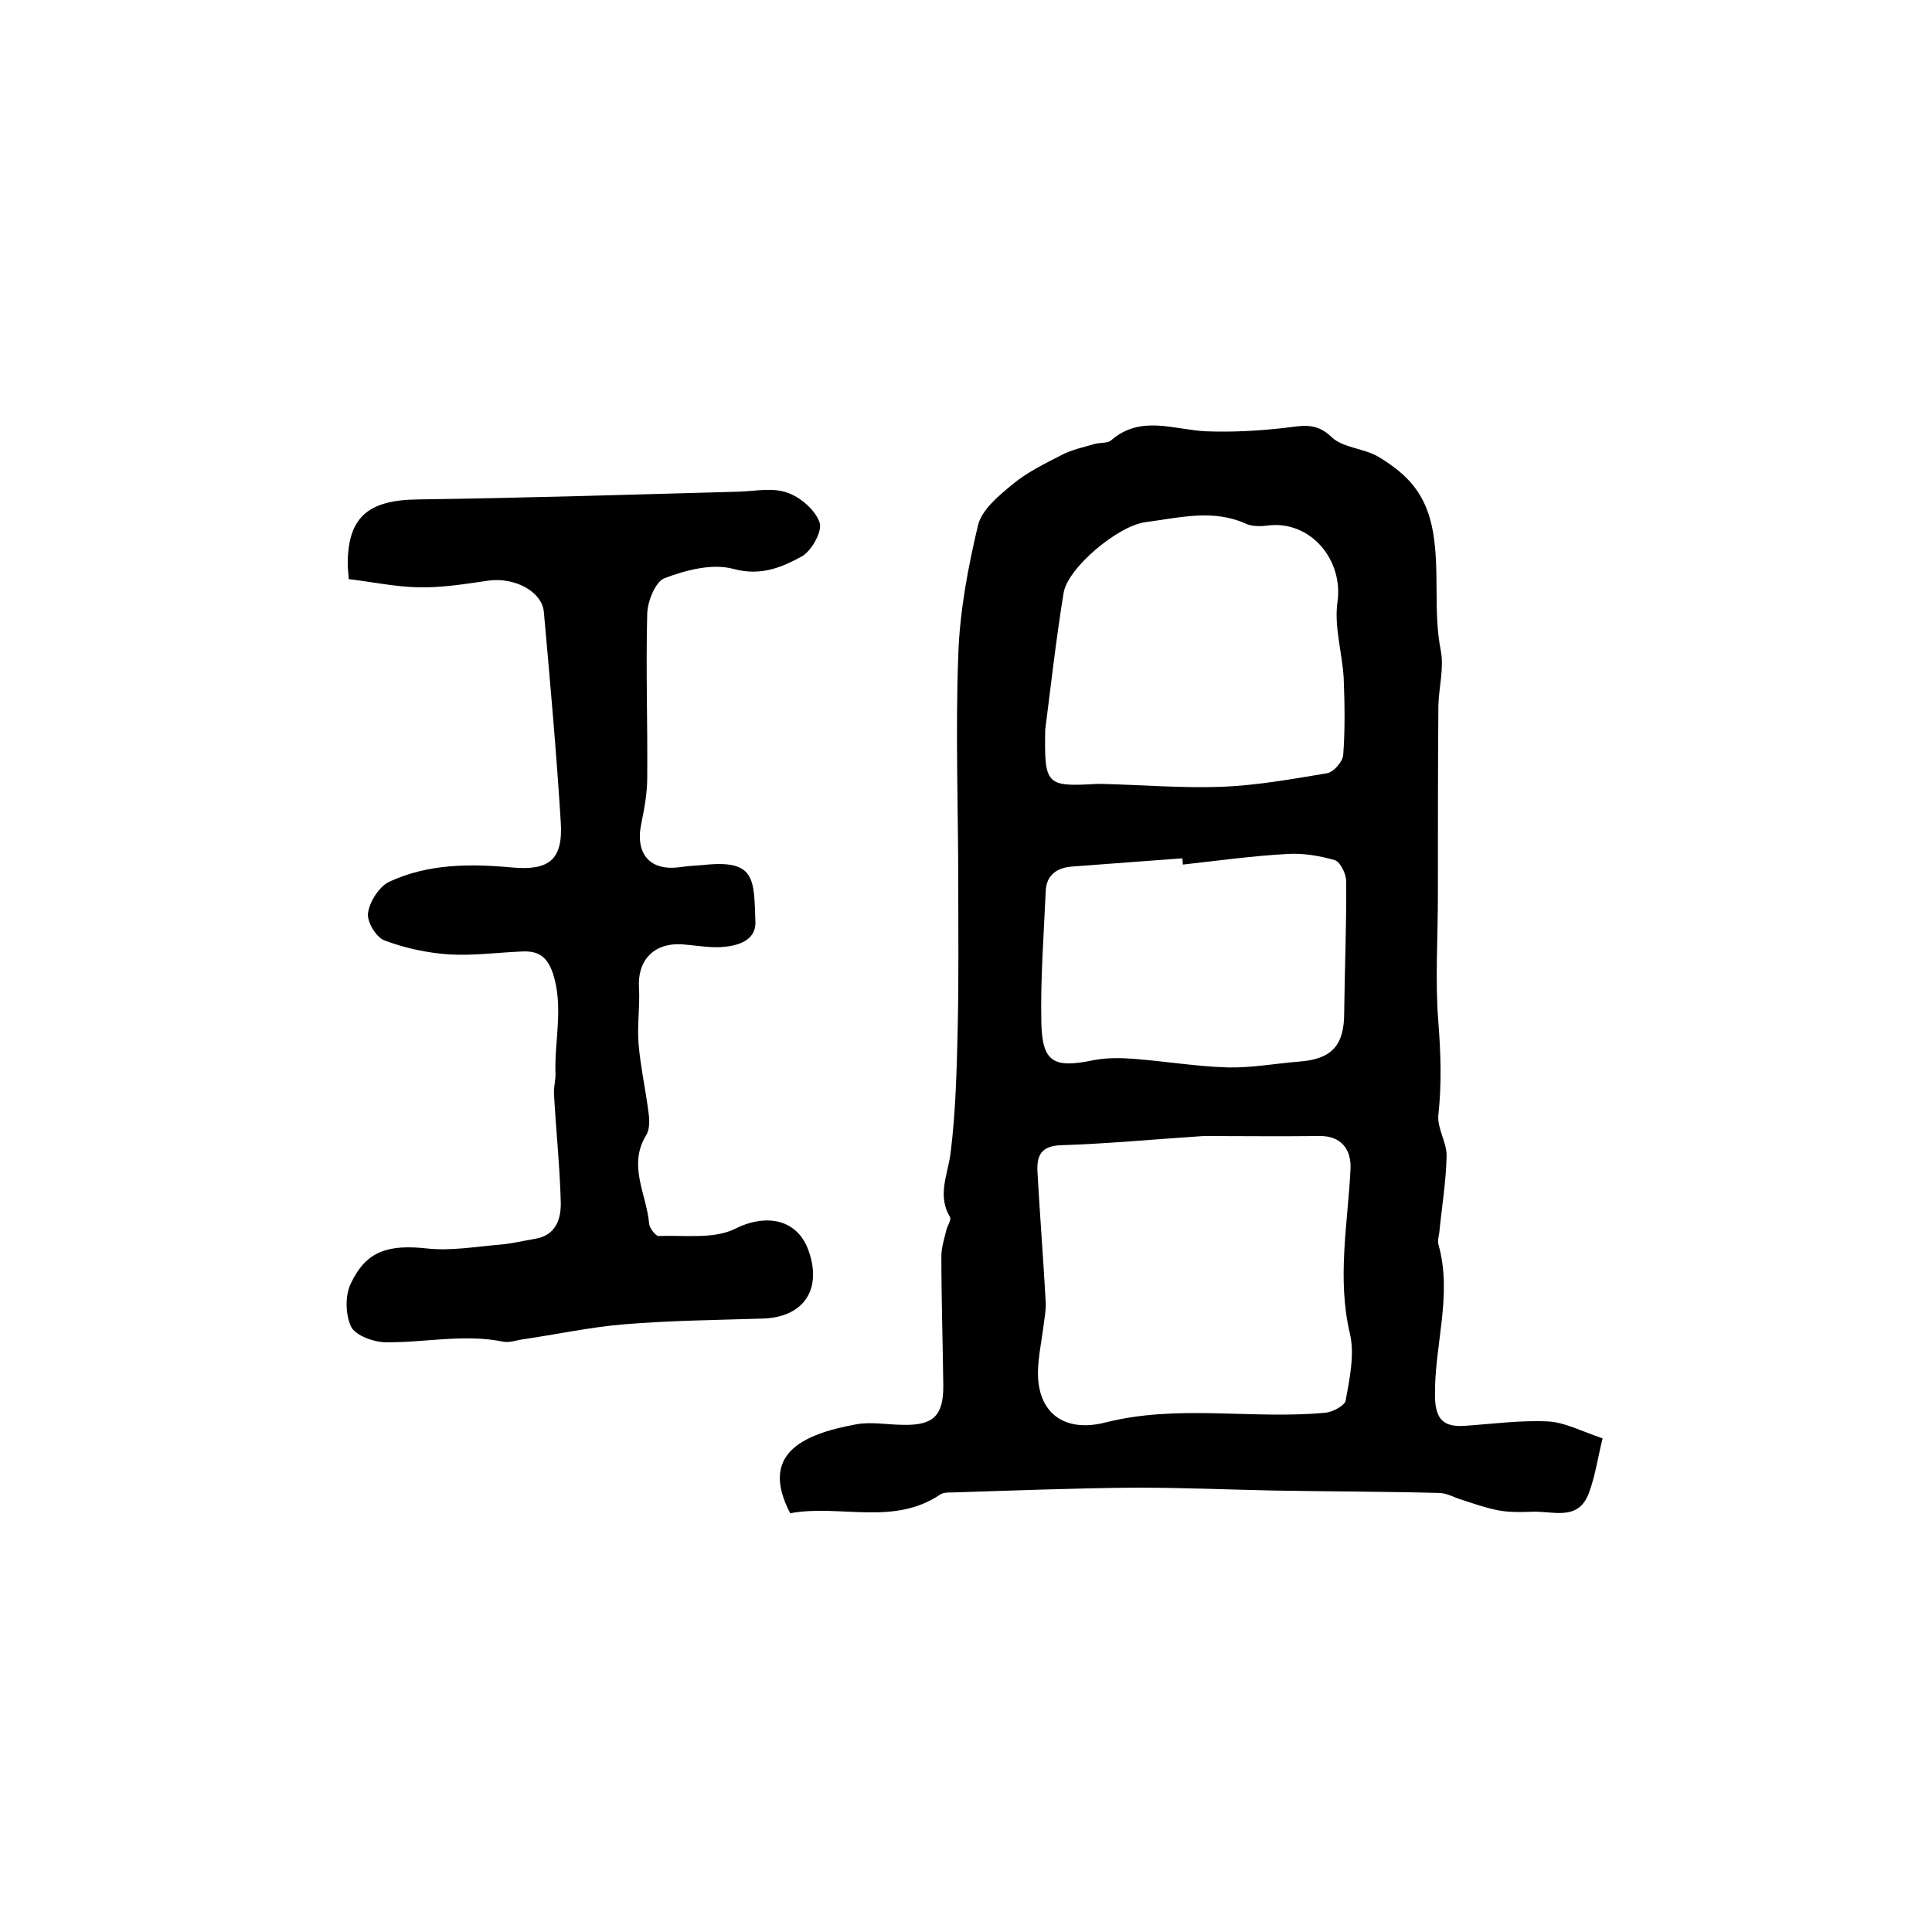 <?xml version="1.0" encoding="utf-8"?>
<!-- Generator: Adobe Illustrator 22.0.0, SVG Export Plug-In . SVG Version: 6.00 Build 0)  -->
<svg version="1.1" id="图层_1" xmlns="http://www.w3.org/2000/svg" xmlns:xlink="http://www.w3.org/1999/xlink" x="0px" y="0px"
	 viewBox="0 0 400 400" style="enable-background:new 0 0 400 400;" xml:space="preserve">
<style type="text/css">
	.st0{fill:#FFFFFF;}
</style>
<g>
	
	<path d="M163.6,313.3c-6.3-12.1,2.2-16.3,13.6-18.4c3.2-0.6,6.6,0.1,10,0.1c6.1,0.1,8.1-2,8.1-8c-0.1-9-0.4-17.9-0.4-26.9
		c0-1.8,0.6-3.6,1-5.3c0.2-1,1.1-2.2,0.8-2.8c-2.7-4.5-0.5-8.7,0.1-13.2c1.1-8.8,1.3-17.8,1.5-26.8c0.2-9.4,0.1-18.8,0.1-28.2
		c0-16.1-0.6-32.2,0-48.2c0.3-9,2-18.1,4.1-26.9c0.8-3.2,4.3-6.1,7.1-8.4c3-2.5,6.7-4.3,10.2-6.1c2.1-1.1,4.5-1.6,6.9-2.3
		c1.1-0.3,2.6-0.1,3.3-0.7c6.2-5.4,13-2.2,19.8-1.9c5.3,0.2,10.8-0.1,16.1-0.7c3.6-0.4,6.5-1.3,9.8,1.9c2.4,2.3,6.9,2.3,9.9,4.2
		c5.7,3.5,9.7,7.4,11.1,15.5c1.4,8.3,0,16.4,1.6,24.5c0.7,3.6-0.4,7.6-0.5,11.4c-0.1,13.1-0.1,26.2-0.1,39.4
		c0,8.7-0.6,17.5,0.1,26.2c0.5,6.4,0.7,12.7,0,19.1c-0.3,2.8,1.8,5.8,1.7,8.6c-0.1,5.2-1,10.5-1.5,15.7c-0.1,0.8-0.4,1.7-0.2,2.5
		c3,10.6-0.9,21-0.7,31.6c0.1,4.7,1.8,6.3,6.2,6c5.8-0.4,11.6-1.2,17.3-0.9c3.4,0.2,6.8,2,11.2,3.5c-1,4-1.5,7.7-2.8,11.2
		c-2.2,6.2-7.7,3.7-12.1,4c-2.2,0.1-4.5,0.1-6.7-0.3c-2.6-0.5-5.1-1.4-7.6-2.2c-1.6-0.5-3.1-1.4-4.7-1.4
		c-11.4-0.3-22.8-0.3-34.2-0.5c-9.5-0.2-18.9-0.6-28.4-0.6c-12.8,0.1-25.5,0.6-38.2,1c-0.8,0-1.8,0-2.4,0.4
		C185,316,173.9,311.4,163.6,313.3z M249.2,235.2c-10.6,0.7-20,1.6-29.4,1.9c-4.3,0.1-5.2,2.2-5,5.6c0.5,8.9,1.2,17.9,1.7,26.8
		c0.1,1.8-0.3,3.6-0.5,5.4c-0.4,3-1,5.9-1.1,8.9c-0.2,8.7,5.4,12.9,14,10.7c15-3.8,30.3-0.6,45.4-2c1.6-0.1,4.1-1.5,4.3-2.5
		c0.8-4.5,1.9-9.5,0.9-13.8c-2.7-11.4-0.5-22.6,0.1-33.9c0.3-4.5-2.1-7.2-6.5-7.1C264.8,235.3,256.5,235.2,249.2,235.2z
		 M216.4,151.1c-0.2,11.5,0.2,11.8,10.7,11.2c0.3,0,0.7,0,1,0c8.3,0.2,16.6,0.9,24.9,0.6c7.3-0.3,14.5-1.6,21.7-2.8
		c1.4-0.2,3.3-2.4,3.4-3.8c0.4-5.3,0.3-10.6,0.1-15.9c-0.3-5.2-2-10.6-1.3-15.7c1.3-8.8-5.6-17-14.4-15.9c-1.4,0.2-3.2,0.2-4.4-0.3
		c-6.9-3.2-13.9-1.3-20.9-0.4c-5.7,0.7-16.2,9.5-17,14.7C218.6,132.6,217.5,142.6,216.4,151.1z M244.9,179c0-0.4-0.1-0.9-0.1-1.3
		c-7.6,0.6-15.1,1.1-22.7,1.7c-3.2,0.2-5.5,1.7-5.6,5.2c-0.4,9.1-1.1,18.2-0.9,27.2c0.2,8.2,2.6,9.4,10.8,7.7
		c2.6-0.5,5.4-0.5,8.1-0.3c6.6,0.5,13.1,1.6,19.7,1.8c4.9,0.1,9.8-0.8,14.7-1.2c6.8-0.5,9.4-3.3,9.4-10.1c0.1-9.1,0.5-18.2,0.4-27.3
		c0-1.5-1.2-3.9-2.3-4.3c-3.1-0.9-6.5-1.5-9.8-1.3C259.3,177.2,252.1,178.2,244.9,179z"/>
	<path d="M72.2,119.9c-0.1-1.1-0.1-1.7-0.2-2.4c-0.2-10.3,4-14,14.6-14.1c22.1-0.3,44.2-1,66.2-1.6c3.4-0.1,7.2-0.9,10.2,0.2
		c2.7,0.9,5.8,3.6,6.7,6.2c0.6,1.8-1.7,5.9-3.7,7c-4.2,2.3-8.5,4.1-14.1,2.6c-4.4-1.2-9.8,0.2-14.3,1.9c-1.9,0.7-3.6,4.9-3.6,7.5
		c-0.3,11.3,0.1,22.6,0,33.9c0,3.1-0.6,6.3-1.2,9.3c-1.4,6.4,1.8,10.1,8.2,9.1c1.5-0.2,3-0.3,4.5-0.4c10.9-1.2,10.6,2.7,10.9,11.8
		c0.1,4-3.9,5-7.3,5.2c-2.6,0.1-5.3-0.4-8-0.6c-5.8-0.3-9.2,3.4-8.8,9.1c0.2,3.8-0.4,7.7-0.1,11.4c0.4,4.9,1.5,9.7,2.1,14.6
		c0.2,1.4,0.2,3.3-0.5,4.4c-3.9,6.3,0.1,12.3,0.6,18.4c0.1,0.9,1.4,2.6,2,2.5c5.3-0.2,11.4,0.7,15.8-1.5c6.4-3.2,13-2.1,15.3,4.8
		c2.7,8-1.3,13.6-9.7,13.8c-9.6,0.3-19.2,0.4-28.8,1.2c-7,0.6-13.9,2.1-20.8,3.1c-1.3,0.2-2.7,0.7-3.9,0.5
		c-8.2-1.7-16.3,0.2-24.4,0.1c-2.5,0-6.3-1.4-7.2-3.2c-1.2-2.5-1.3-6.6,0-9.1c3.2-6.7,7.8-8,15.9-7.1c4.9,0.5,9.9-0.4,14.8-0.8
		c2.5-0.2,4.9-0.8,7.3-1.2c4.4-0.7,5.5-4.1,5.4-7.7c-0.2-7.4-1-14.9-1.4-22.3c-0.1-1.5,0.4-3,0.3-4.4c-0.2-6.8,1.7-13.6-0.5-20.5
		c-1.2-3.6-3.1-4.8-6.5-4.6c-5,0.2-10,0.9-15,0.6c-4.5-0.3-9.2-1.3-13.4-2.9c-1.7-0.6-3.7-3.9-3.4-5.7c0.3-2.3,2.3-5.4,4.3-6.4
		c8.1-3.8,16.9-3.8,25.5-3c7.7,0.7,10.6-1.6,10.1-9.4c-0.9-14.5-2.2-29-3.5-43.5c-0.4-4.3-6.1-7.2-11.4-6.5
		c-4.8,0.7-9.7,1.5-14.6,1.4C81.9,121.5,77.2,120.5,72.2,119.9z"/>
	
	
	
</g>
</svg>
